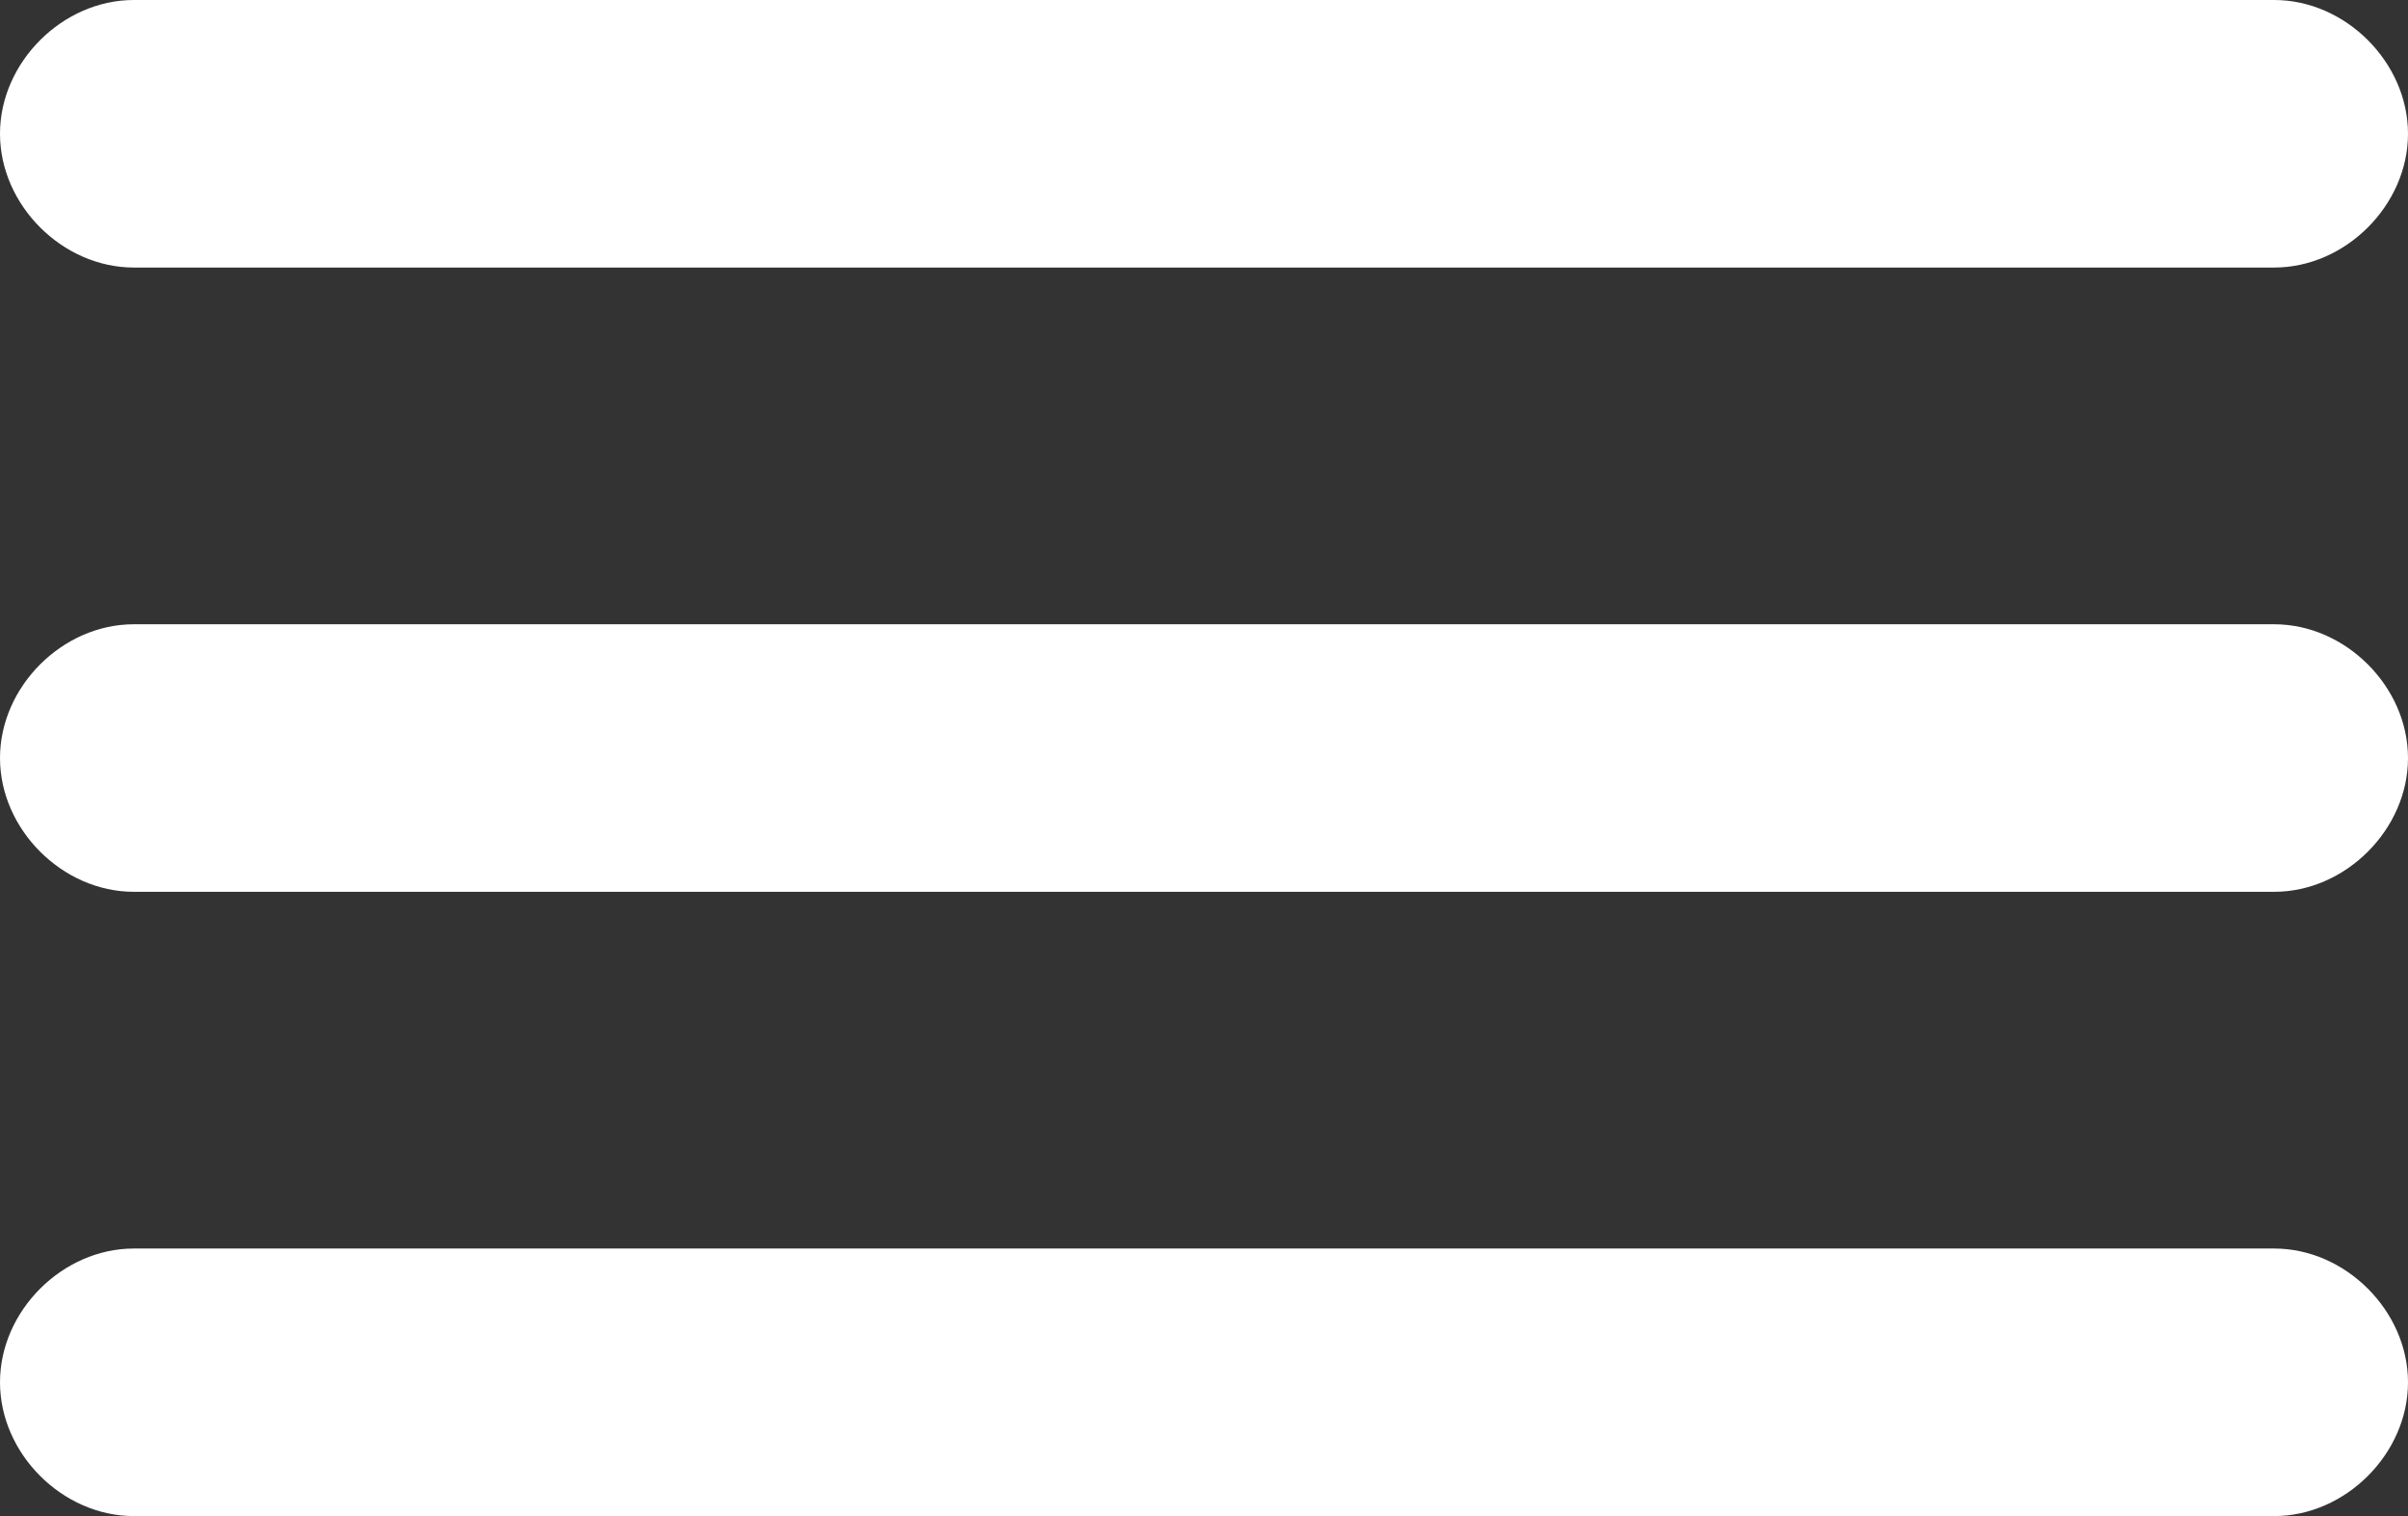 <?xml version="1.0" encoding="utf-8"?>
<!-- Generator: Adobe Illustrator 24.2.1, SVG Export Plug-In . SVG Version: 6.00 Build 0)  -->
<svg version="1.1" id="Hamburger" xmlns="http://www.w3.org/2000/svg" xmlns:xlink="http://www.w3.org/1999/xlink" x="0px" y="0px"
	 viewBox="0 0 27 17" style="enable-background:new 0 0 27 17;" xml:space="preserve">
<rect x="0" y="0" width="27" height="17" fill="#333333" stroke="none"/>
<style type="text/css">
	.st0{fill:#fff;}
</style>
<path id="Rectangle_46" class="st0" d="M1.5,7h24C26.3,7,27,7.7,27,8.5l0,0c0,0.8-0.7,1.5-1.5,1.5h-24C0.7,10,0,9.3,0,8.5l0,0
	C0,7.7,0.7,7,1.5,7z"/>
<path id="Rectangle_47" class="st0" d="M1.5,0h24C26.3,0,27,0.7,27,1.5l0,0C27,2.3,26.3,3,25.5,3h-24C0.7,3,0,2.3,0,1.5l0,0
	C0,0.7,0.7,0,1.5,0z"/>
<path id="Rectangle_48" class="st0" d="M1.5,14h24c0.8,0,1.5,0.7,1.5,1.5l0,0c0,0.8-0.7,1.5-1.5,1.5h-24C0.7,17,0,16.3,0,15.5l0,0
	C0,14.7,0.7,14,1.5,14z"/>
</svg>
